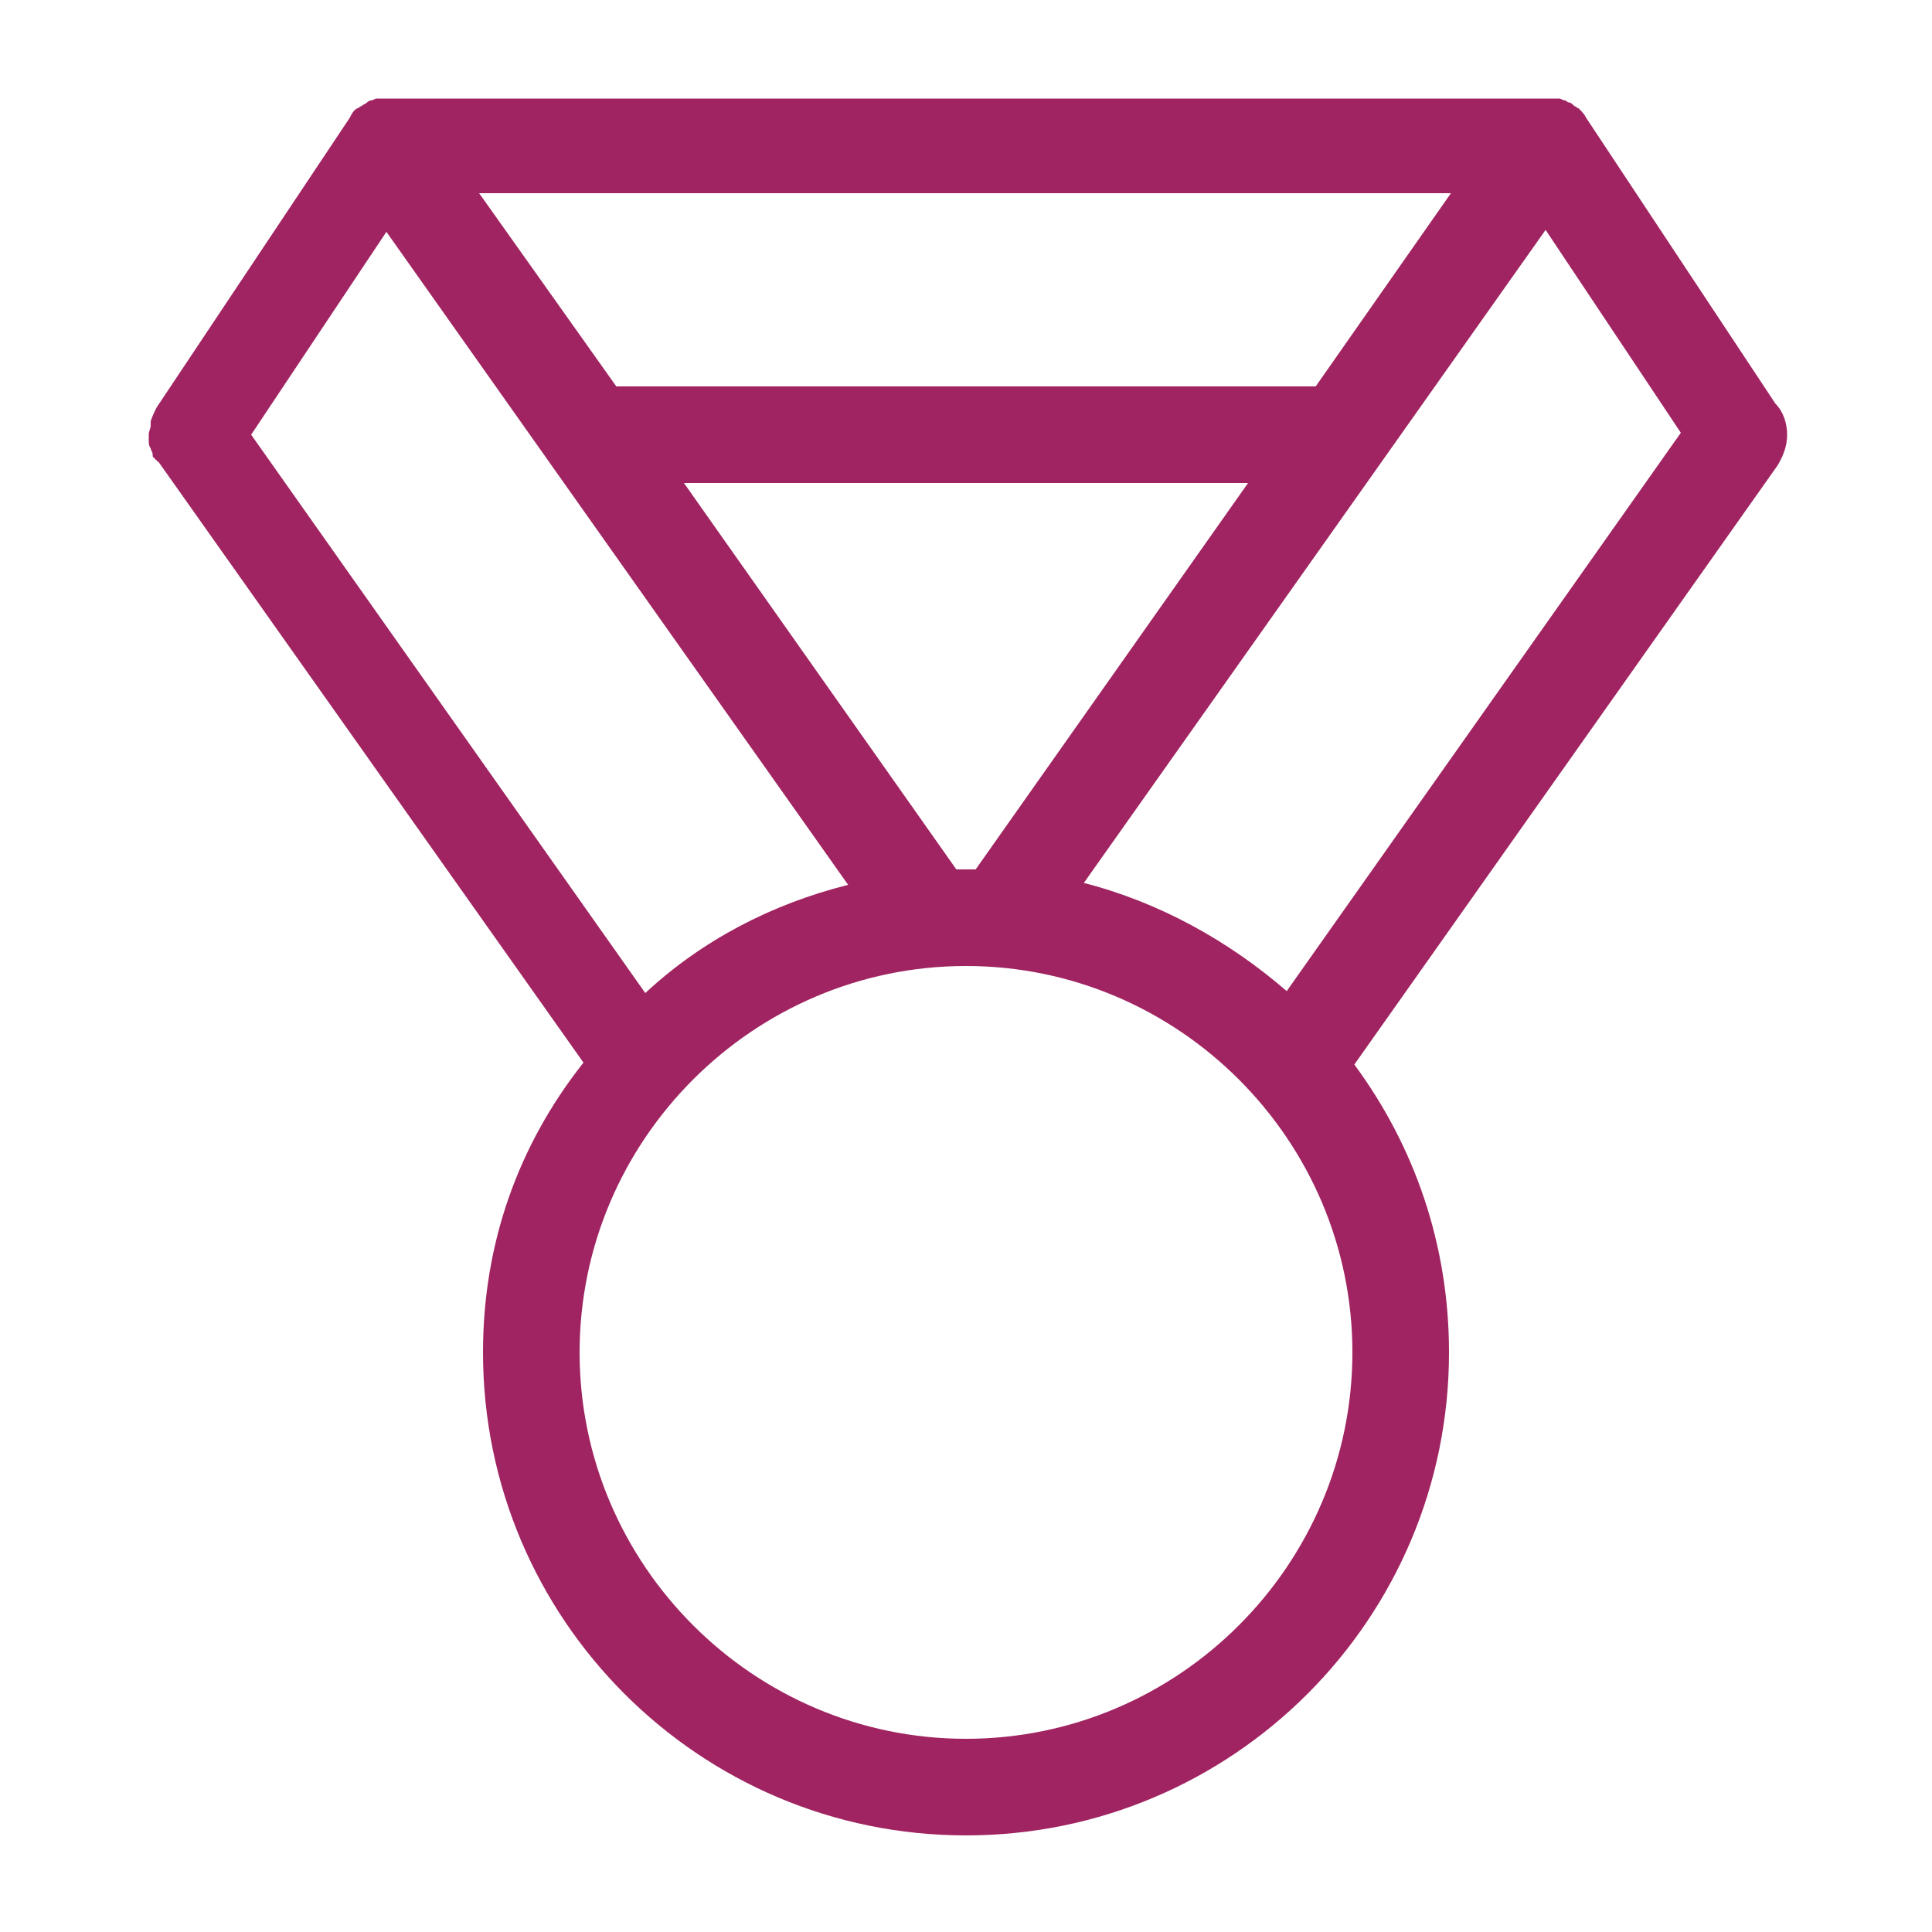 <svg width="100" height="100" viewBox="0 0 100 100" fill="none" xmlns="http://www.w3.org/2000/svg">
<path d="M92.5 22.5C92.5 21.9 92.3 21.3 91.9 20.9L82.1 6.1C82 5.9 81.9 5.8 81.7 5.6C81.6 5.6 81.6 5.5 81.5 5.5C81.4 5.4 81.3 5.3 81.2 5.3C81.1 5.3 81.1 5.2 81 5.2C80.9 5.2 80.8 5.1 80.7 5.1C80.6 5.1 80.5 5.1 80.5 5.1C80.4 5.1 80.3 5.1 80.2 5.1H20C19.9 5.1 19.8 5.1 19.7 5.1C19.6 5.1 19.5 5.1 19.5 5.1C19.4 5.1 19.3 5.2 19.2 5.2C19.1 5.2 19 5.3 19 5.3C18.9 5.4 18.8 5.4 18.7 5.5C18.6 5.5 18.6 5.6 18.5 5.6C18.3 5.7 18.2 5.9 18.1 6.1L8.1 21.1C8 21.3 7.9 21.5 7.8 21.8C7.8 21.9 7.8 22 7.8 22C7.8 22.2 7.7 22.3 7.7 22.5C7.7 22.6 7.7 22.7 7.7 22.8C7.7 22.9 7.7 23.1 7.8 23.2C7.8 23.3 7.9 23.4 7.9 23.5C7.9 23.6 7.9 23.7 8 23.7C8 23.8 8.1 23.8 8.1 23.8C8.1 23.8 8.1 23.9 8.2 23.9L30.2 55C26.8 59.3 25 64.4 25 70C25 83.8 36.2 95 50 95C63.8 95 75 83.8 75 70C75 64.4 73.2 59.3 70.1 55.1L92 24.1C92.3 23.6 92.5 23.1 92.5 22.5ZM50 90C39 90 30 81 30 70C30 59 39 50 50 50C61 50 70 59 70 70C70 81 61 90 50 90ZM13 22.5L20 12L43.9 45.8C39.9 46.8 36.3 48.7 33.4 51.4L13 22.5ZM50 45C49.8 45 49.7 45 49.5 45L35.4 25H64.6L50.5 45C50.3 45 50.2 45 50 45ZM68.1 20H31.9L24.8 10H75.1L68.1 20ZM66.6 51.3C63.6 48.7 60 46.7 56.1 45.7L80 11.9L87 22.4L66.6 51.3Z" fill="#A02461"/>
</svg>
